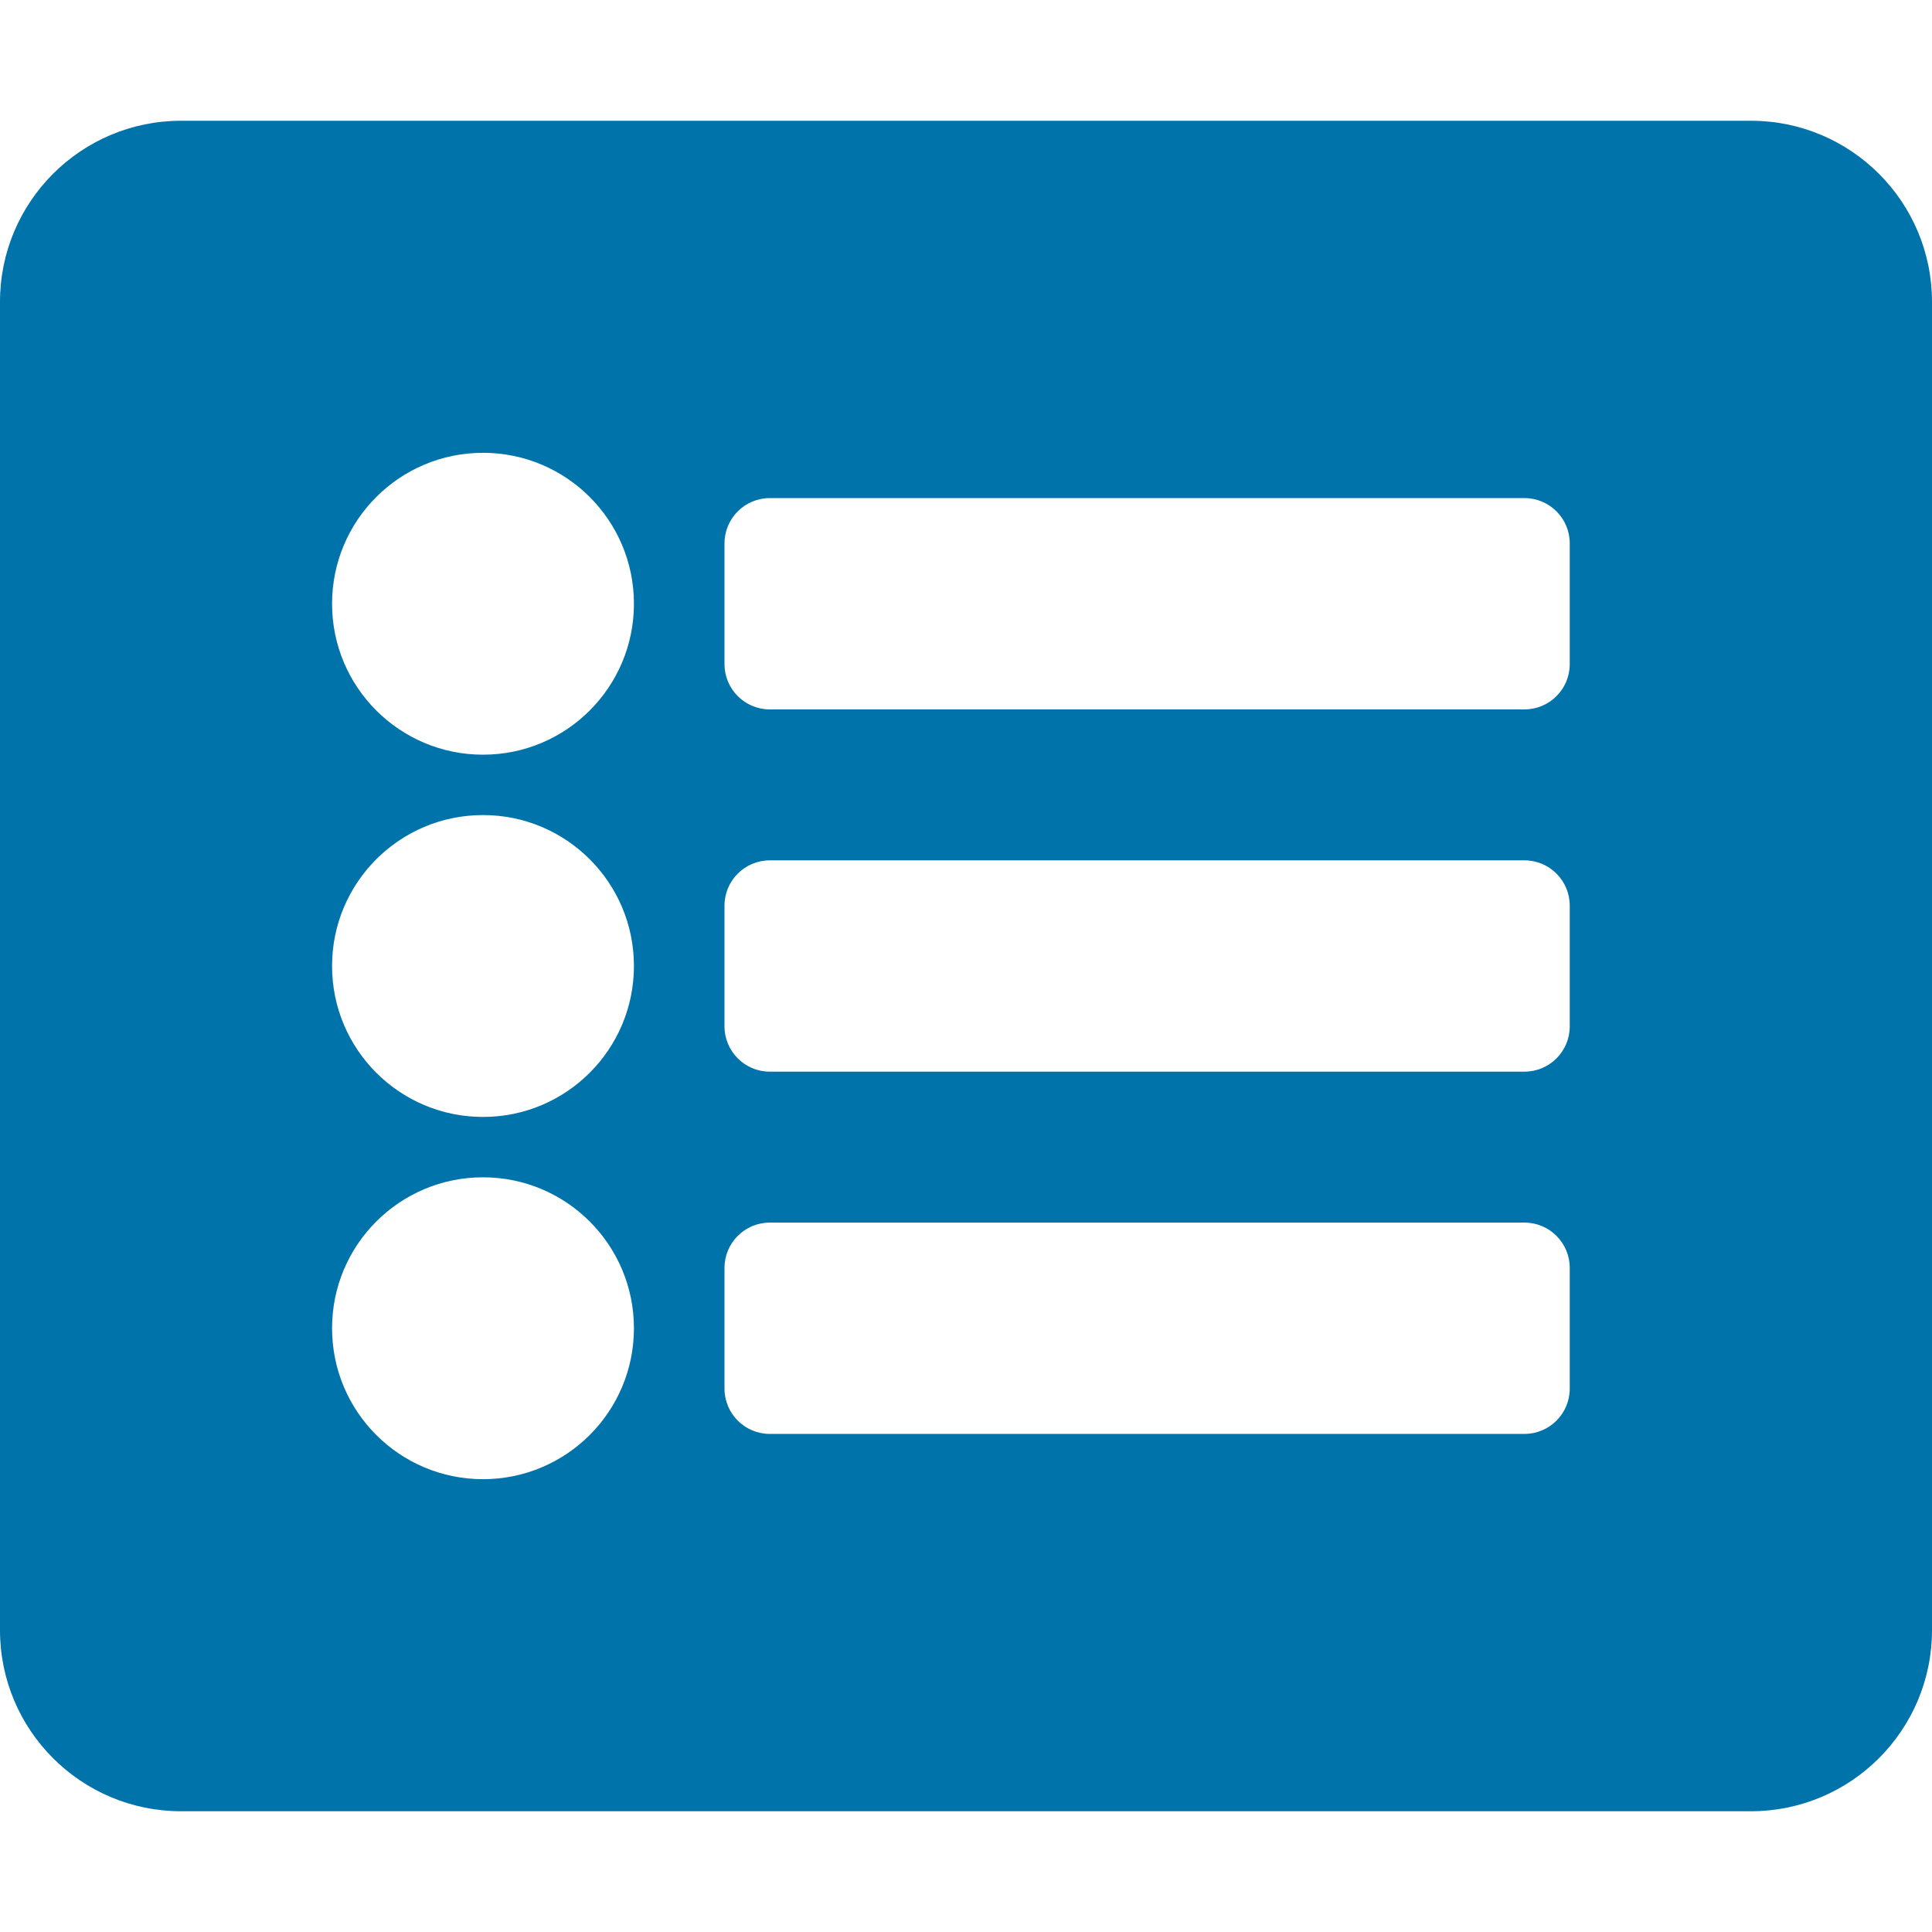 <svg width="48" height="48" viewBox="0 0 32 29" fill="none" xmlns="http://www.w3.org/2000/svg">
<path d="M29 28.5H3C1.343 28.5 0 27.157 0 25.5V3.5C0 1.843 1.343 0.5 3 0.5H29C30.657 0.5 32 1.843 32 3.5V25.5C32 27.157 30.657 28.5 29 28.5ZM8 6C6.619 6 5.5 7.119 5.5 8.5C5.5 9.881 6.619 11 8 11C9.381 11 10.5 9.881 10.5 8.5C10.5 7.119 9.381 6 8 6ZM8 12C6.619 12 5.5 13.119 5.5 14.5C5.5 15.881 6.619 17 8 17C9.381 17 10.5 15.881 10.5 14.5C10.5 13.119 9.381 12 8 12ZM8 18C6.619 18 5.5 19.119 5.5 20.5C5.5 21.881 6.619 23 8 23C9.381 23 10.5 21.881 10.5 20.5C10.5 19.119 9.381 18 8 18ZM26 9.5V7.5C26 7.086 25.664 6.75 25.25 6.75H12.75C12.336 6.75 12 7.086 12 7.5V9.5C12 9.914 12.336 10.25 12.75 10.25H25.25C25.664 10.25 26 9.914 26 9.5ZM26 15.5V13.5C26 13.086 25.664 12.75 25.25 12.75H12.75C12.336 12.75 12 13.086 12 13.5V15.5C12 15.914 12.336 16.25 12.75 16.25H25.25C25.664 16.25 26 15.914 26 15.5ZM26 21.5V19.5C26 19.086 25.664 18.75 25.25 18.75H12.75C12.336 18.75 12 19.086 12 19.5V21.5C12 21.914 12.336 22.25 12.75 22.25H25.25C25.664 22.25 26 21.914 26 21.5Z" fill="#0073AA"/>
</svg>
